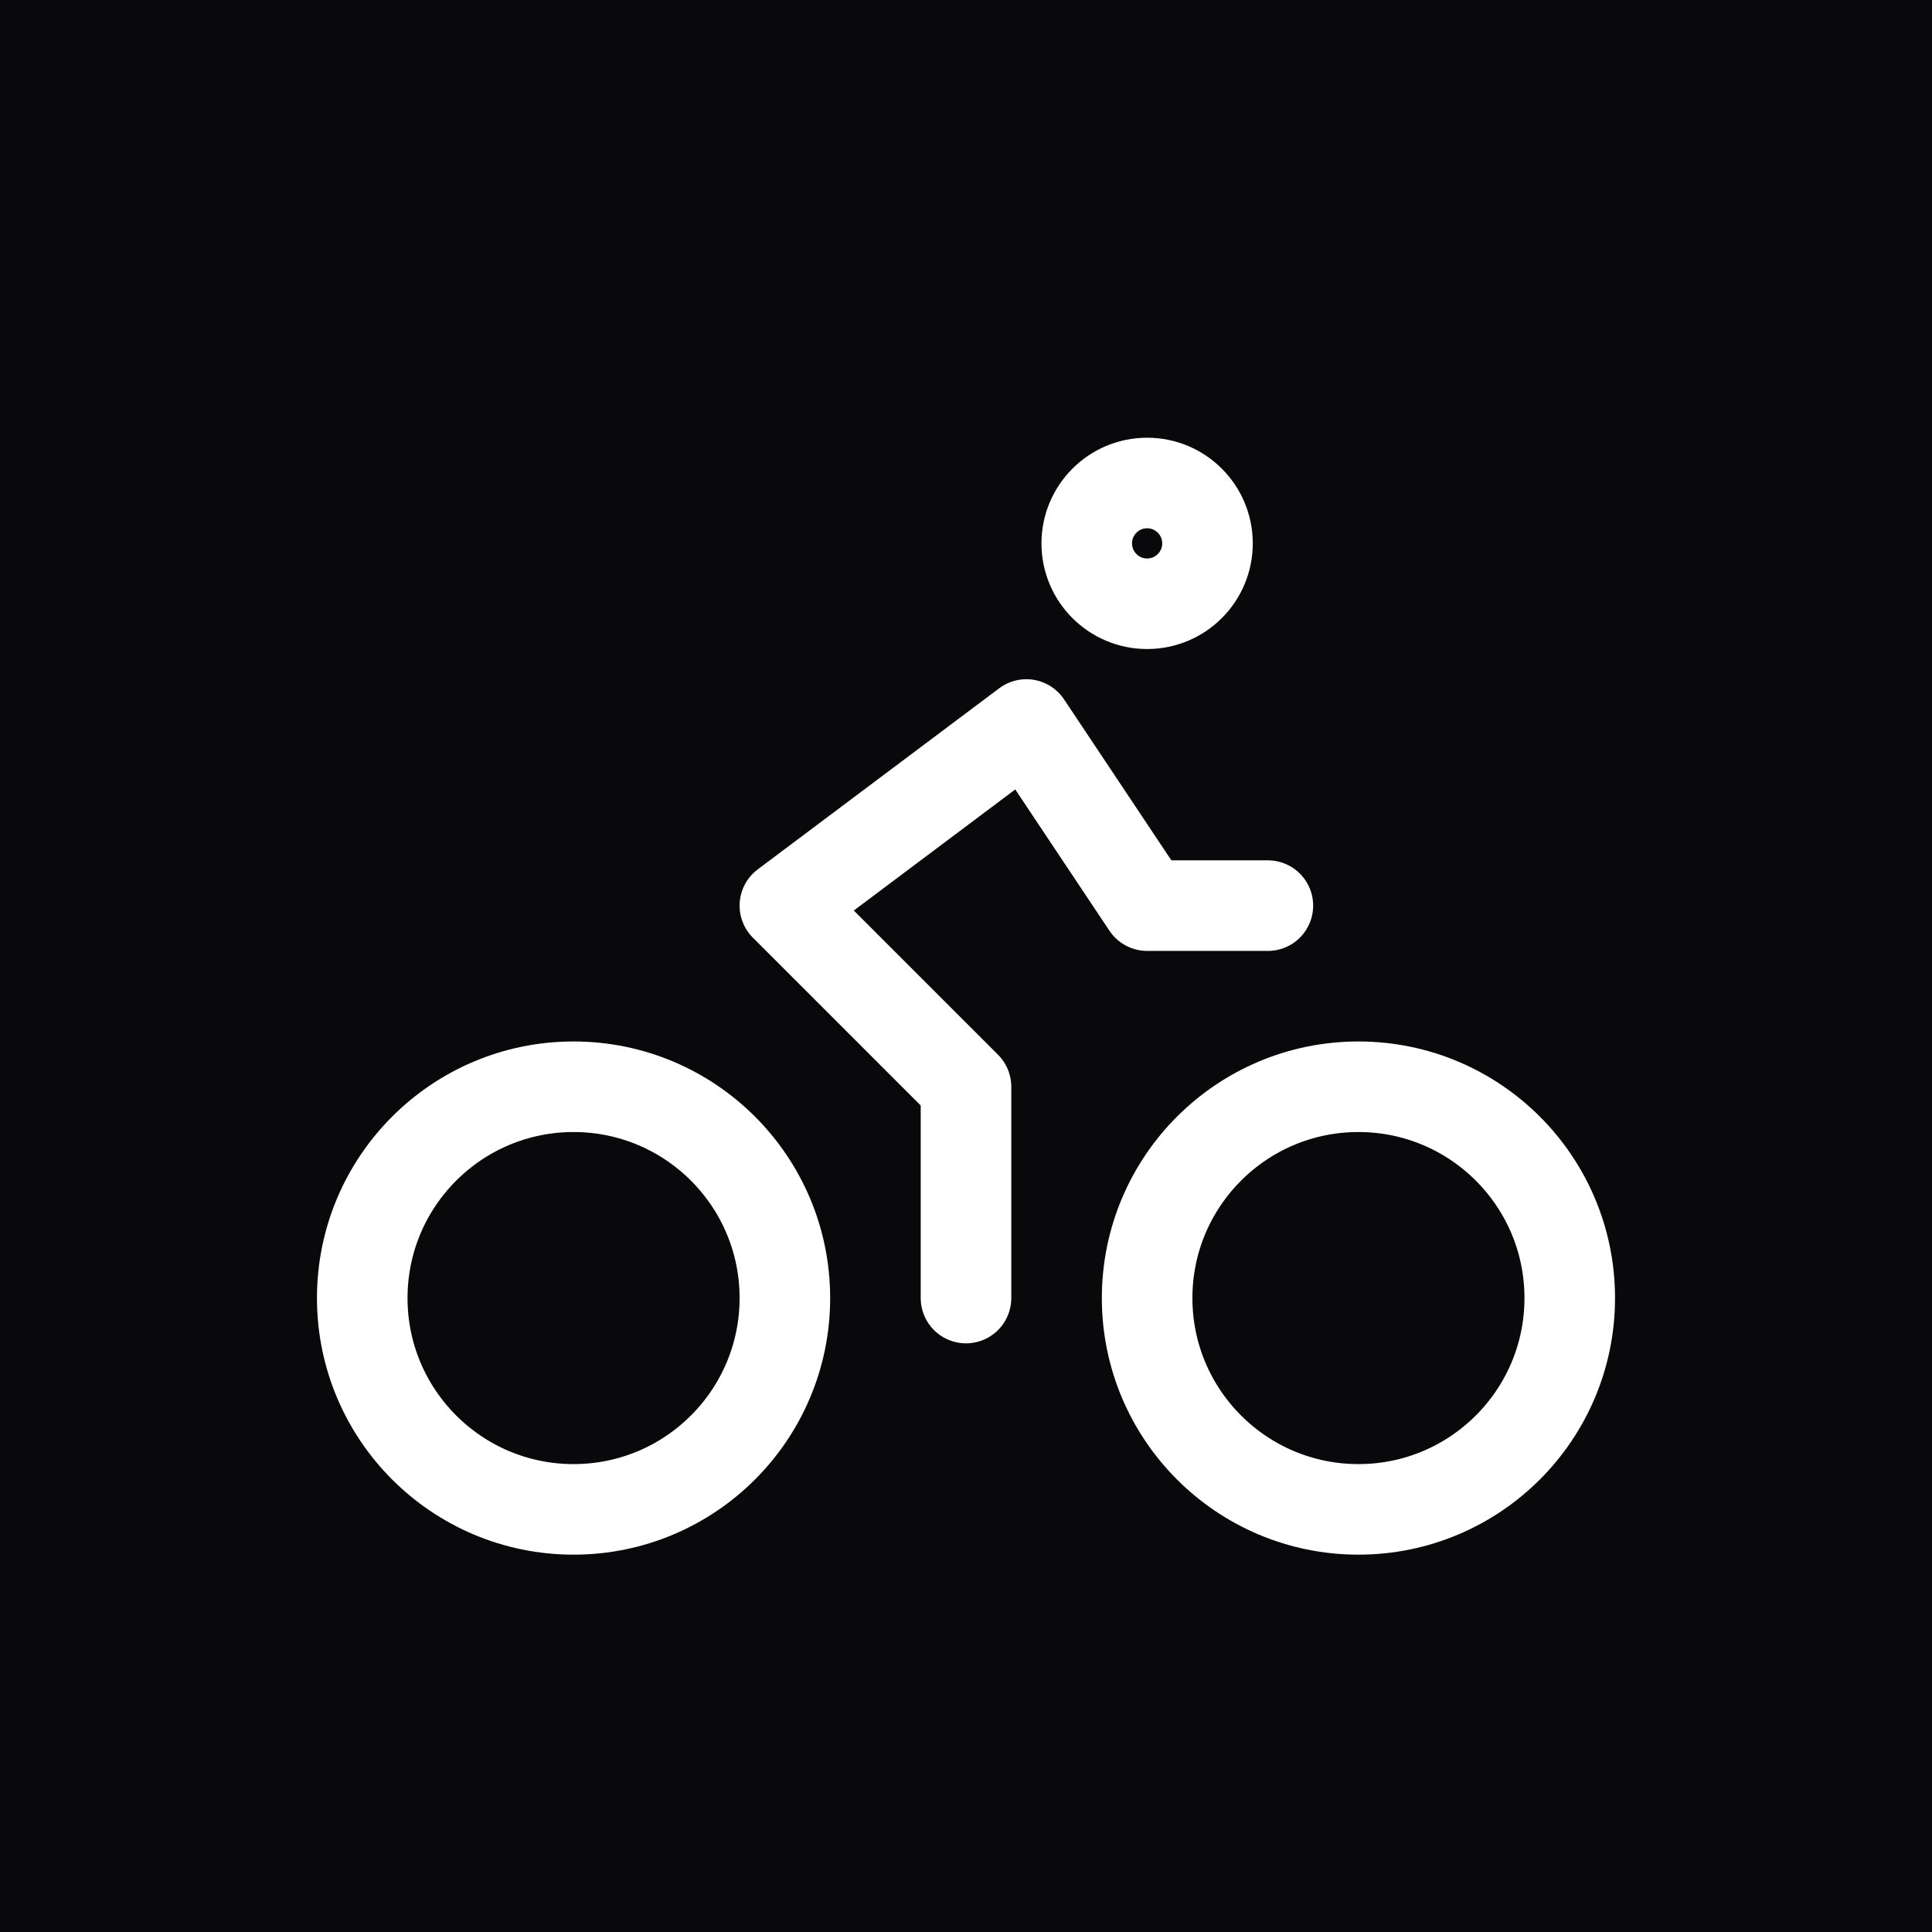 <svg xmlns="http://www.w3.org/2000/svg" width="32" height="32" viewBox="0 0 24 24">
  <rect width="24" height="24" fill="#09090b"/>
  <g transform="translate(3, 3) scale(0.75)" fill="none" stroke="#ffffff" stroke-width="1.5" stroke-linecap="round" stroke-linejoin="round">
    <circle cx="18.5" cy="17.5" r="3.5"/>
    <circle cx="5.5" cy="17.5" r="3.5"/>
    <circle cx="15" cy="5" r="1"/>
    <path d="M12 17.5V14l-3-3 4-3 2 3h2"/>
  </g>
</svg>
